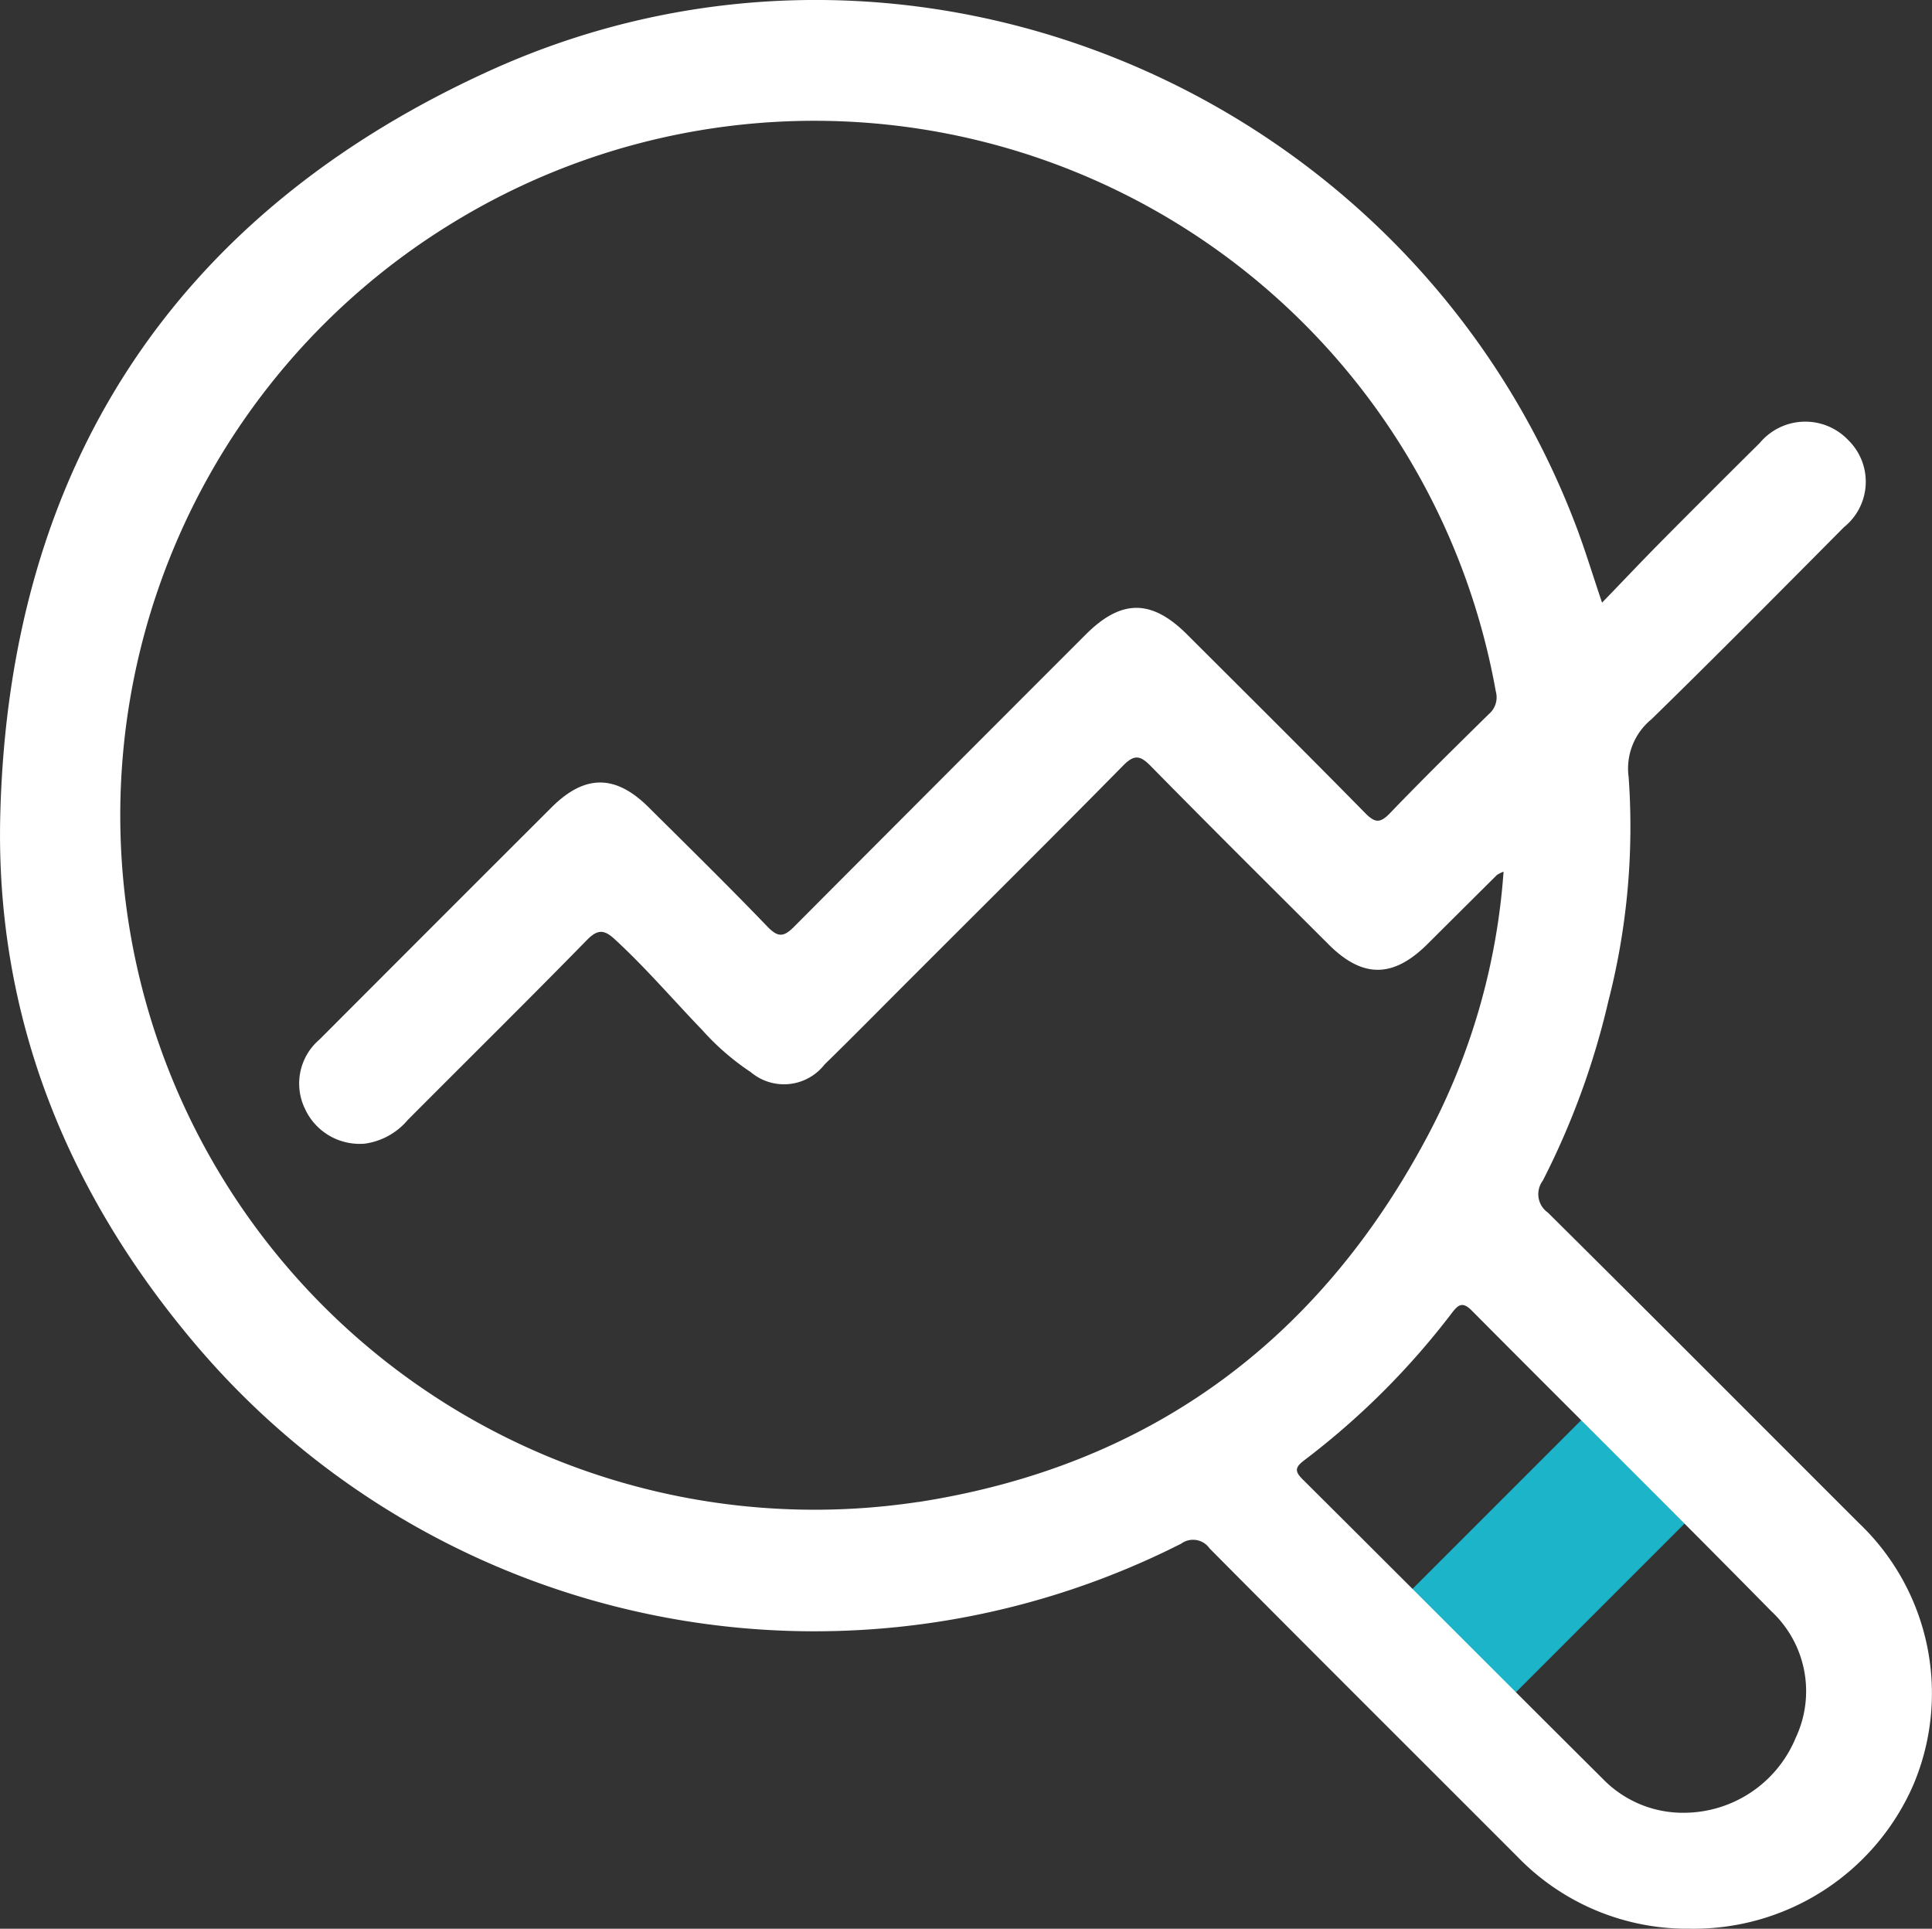 <svg id="Grupo_27" data-name="Grupo 27" xmlns="http://www.w3.org/2000/svg" xmlns:xlink="http://www.w3.org/1999/xlink" width="90.157" height="90" viewBox="0 0 90.157 90">
  <rect x="0" y="0" width="90.157" height="90" fill="#333333" stroke="none"/>
  <defs>
    <clipPath id="clip-path">
      <rect id="Retângulo_35" data-name="Retângulo 35" width="90.157" height="90" fill="none"/>
    </clipPath>
  </defs>
  <rect id="Retângulo_34" data-name="Retângulo 34" width="17.671" height="6.822" transform="translate(64.042 76.015) rotate(-45)" fill="#1cb4c8"/>
  <g id="Grupo_26" data-name="Grupo 26" transform="translate(0 0)">
    <g id="Grupo_25" data-name="Grupo 25" clip-path="url(#clip-path)">
      <path id="Caminho_97" data-name="Caminho 97" d="M86.761,71.088C81.917,66.251,77.09,61.4,72.226,56.58a1.05,1.05,0,0,1-.232-1.487,36.432,36.432,0,0,0,3.06-8.378A32.658,32.658,0,0,0,76,36.263a2.963,2.963,0,0,1,1.061-2.695C80.089,30.61,83.07,27.6,86.048,24.6a2.718,2.718,0,0,0,.2-4.063,2.766,2.766,0,0,0-4.131.136q-2.323,2.3-4.622,4.619c-.89.9-1.76,1.822-2.736,2.831-.467-1.382-.815-2.541-1.249-3.671C65.792,4.268,42.486-5.638,22.831,3.31,8.124,10.006.422,21.836.012,38.019c-.239,9.395,3.115,17.7,9.238,24.865a37.852,37.852,0,0,0,45.868,9.149.94.94,0,0,1,1.327.222c4.779,4.817,9.586,9.6,14.379,14.4A11.014,11.014,0,0,0,78.864,90a11.179,11.179,0,0,0,10.425-6.72,10.961,10.961,0,0,0-2.528-12.192m-43.924-1A32.4,32.4,0,0,1,21.22,10.34,32.3,32.3,0,0,1,69.8,32.261a1.024,1.024,0,0,1-.324,1.061c-1.552,1.528-3.108,3.057-4.615,4.626-.461.478-.7.454-1.156-.007-2.749-2.8-5.533-5.56-8.306-8.33-1.665-1.661-3.074-1.661-4.735,0q-6.8,6.8-13.587,13.611c-.5.512-.771.539-1.283,0-1.811-1.883-3.677-3.715-5.533-5.557-1.549-1.538-2.978-1.532-4.527.014Q20.318,43.087,14.91,48.506a2.7,2.7,0,0,0-.682,3.23,2.807,2.807,0,0,0,2.794,1.631,3.185,3.185,0,0,0,2-1.1c2.787-2.8,5.6-5.574,8.364-8.4.529-.542.832-.471,1.32-.02,1.446,1.334,2.719,2.825,4.08,4.237a11.687,11.687,0,0,0,2.251,1.948,2.4,2.4,0,0,0,3.439-.358c1.405-1.371,2.777-2.77,4.165-4.155,3.258-3.258,6.526-6.5,9.76-9.784.522-.532.795-.5,1.3.014,2.749,2.8,5.533,5.56,8.306,8.33,1.583,1.576,3.005,1.566,4.605-.024q1.622-1.617,3.244-3.227a1.812,1.812,0,0,1,.307-.154A30.911,30.911,0,0,1,66.6,53.043C61.5,62.635,53.556,68.434,42.838,70.092M83.783,81.124a5.657,5.657,0,0,1-5.2,3.466,5.2,5.2,0,0,1-3.776-1.569c-4.677-4.653-9.33-9.326-14.007-13.976-.4-.392-.365-.577.058-.9a35.987,35.987,0,0,0,6.911-6.9c.314-.409.515-.488.921-.078,4.65,4.68,9.34,9.316,13.969,14.02a5.1,5.1,0,0,1,1.122,5.936" transform="translate(0.001 -0.001)" fill="#fff"/>
    </g>
  </g>
</svg>
